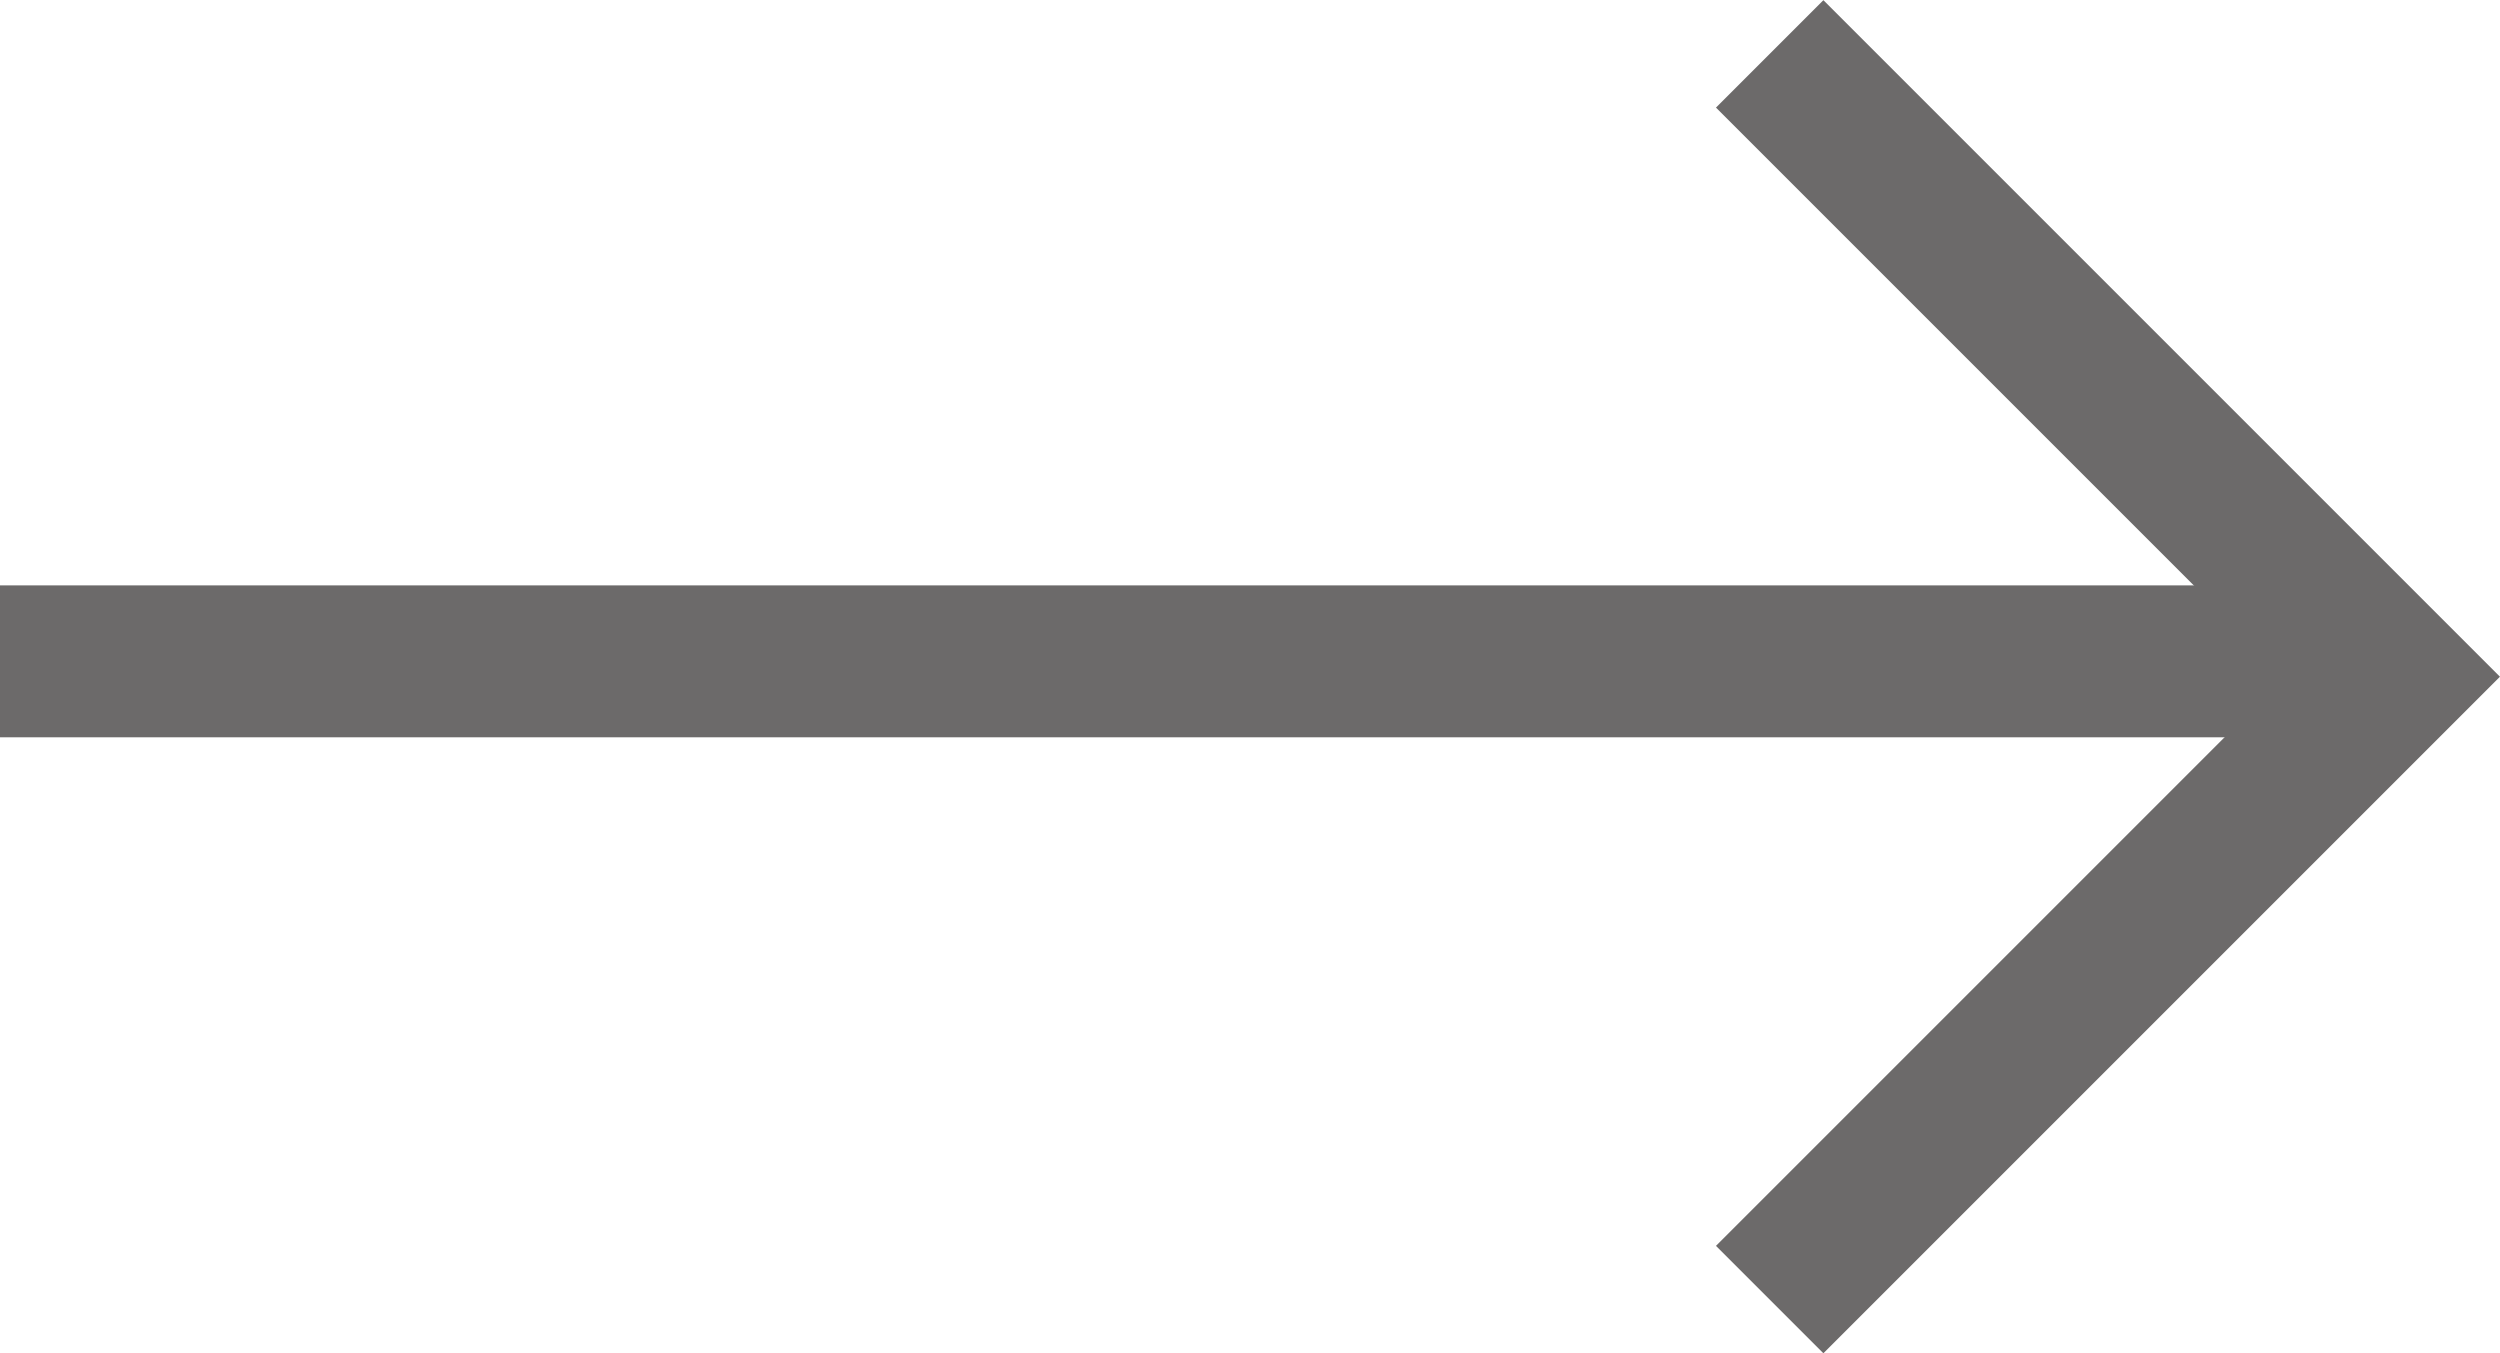 <svg xmlns="http://www.w3.org/2000/svg" width="65.828" height="35.633" viewBox="0 0 65.828 35.633">
  <g id="Raggruppa_3714" data-name="Raggruppa 3714" transform="translate(-142 -6231.586)">
    <line id="Linea_8" data-name="Linea 8" x2="62" transform="translate(142 6249)" fill="none" stroke="#6c6a6a" stroke-width="4"/>
    <path id="icn-sub" d="M0,0,16.4,16.4,32.8,0" transform="translate(188.598 6265.805) rotate(-90)" fill="none" stroke="#6c6a6a" stroke-width="4"/>
  </g>
</svg>
